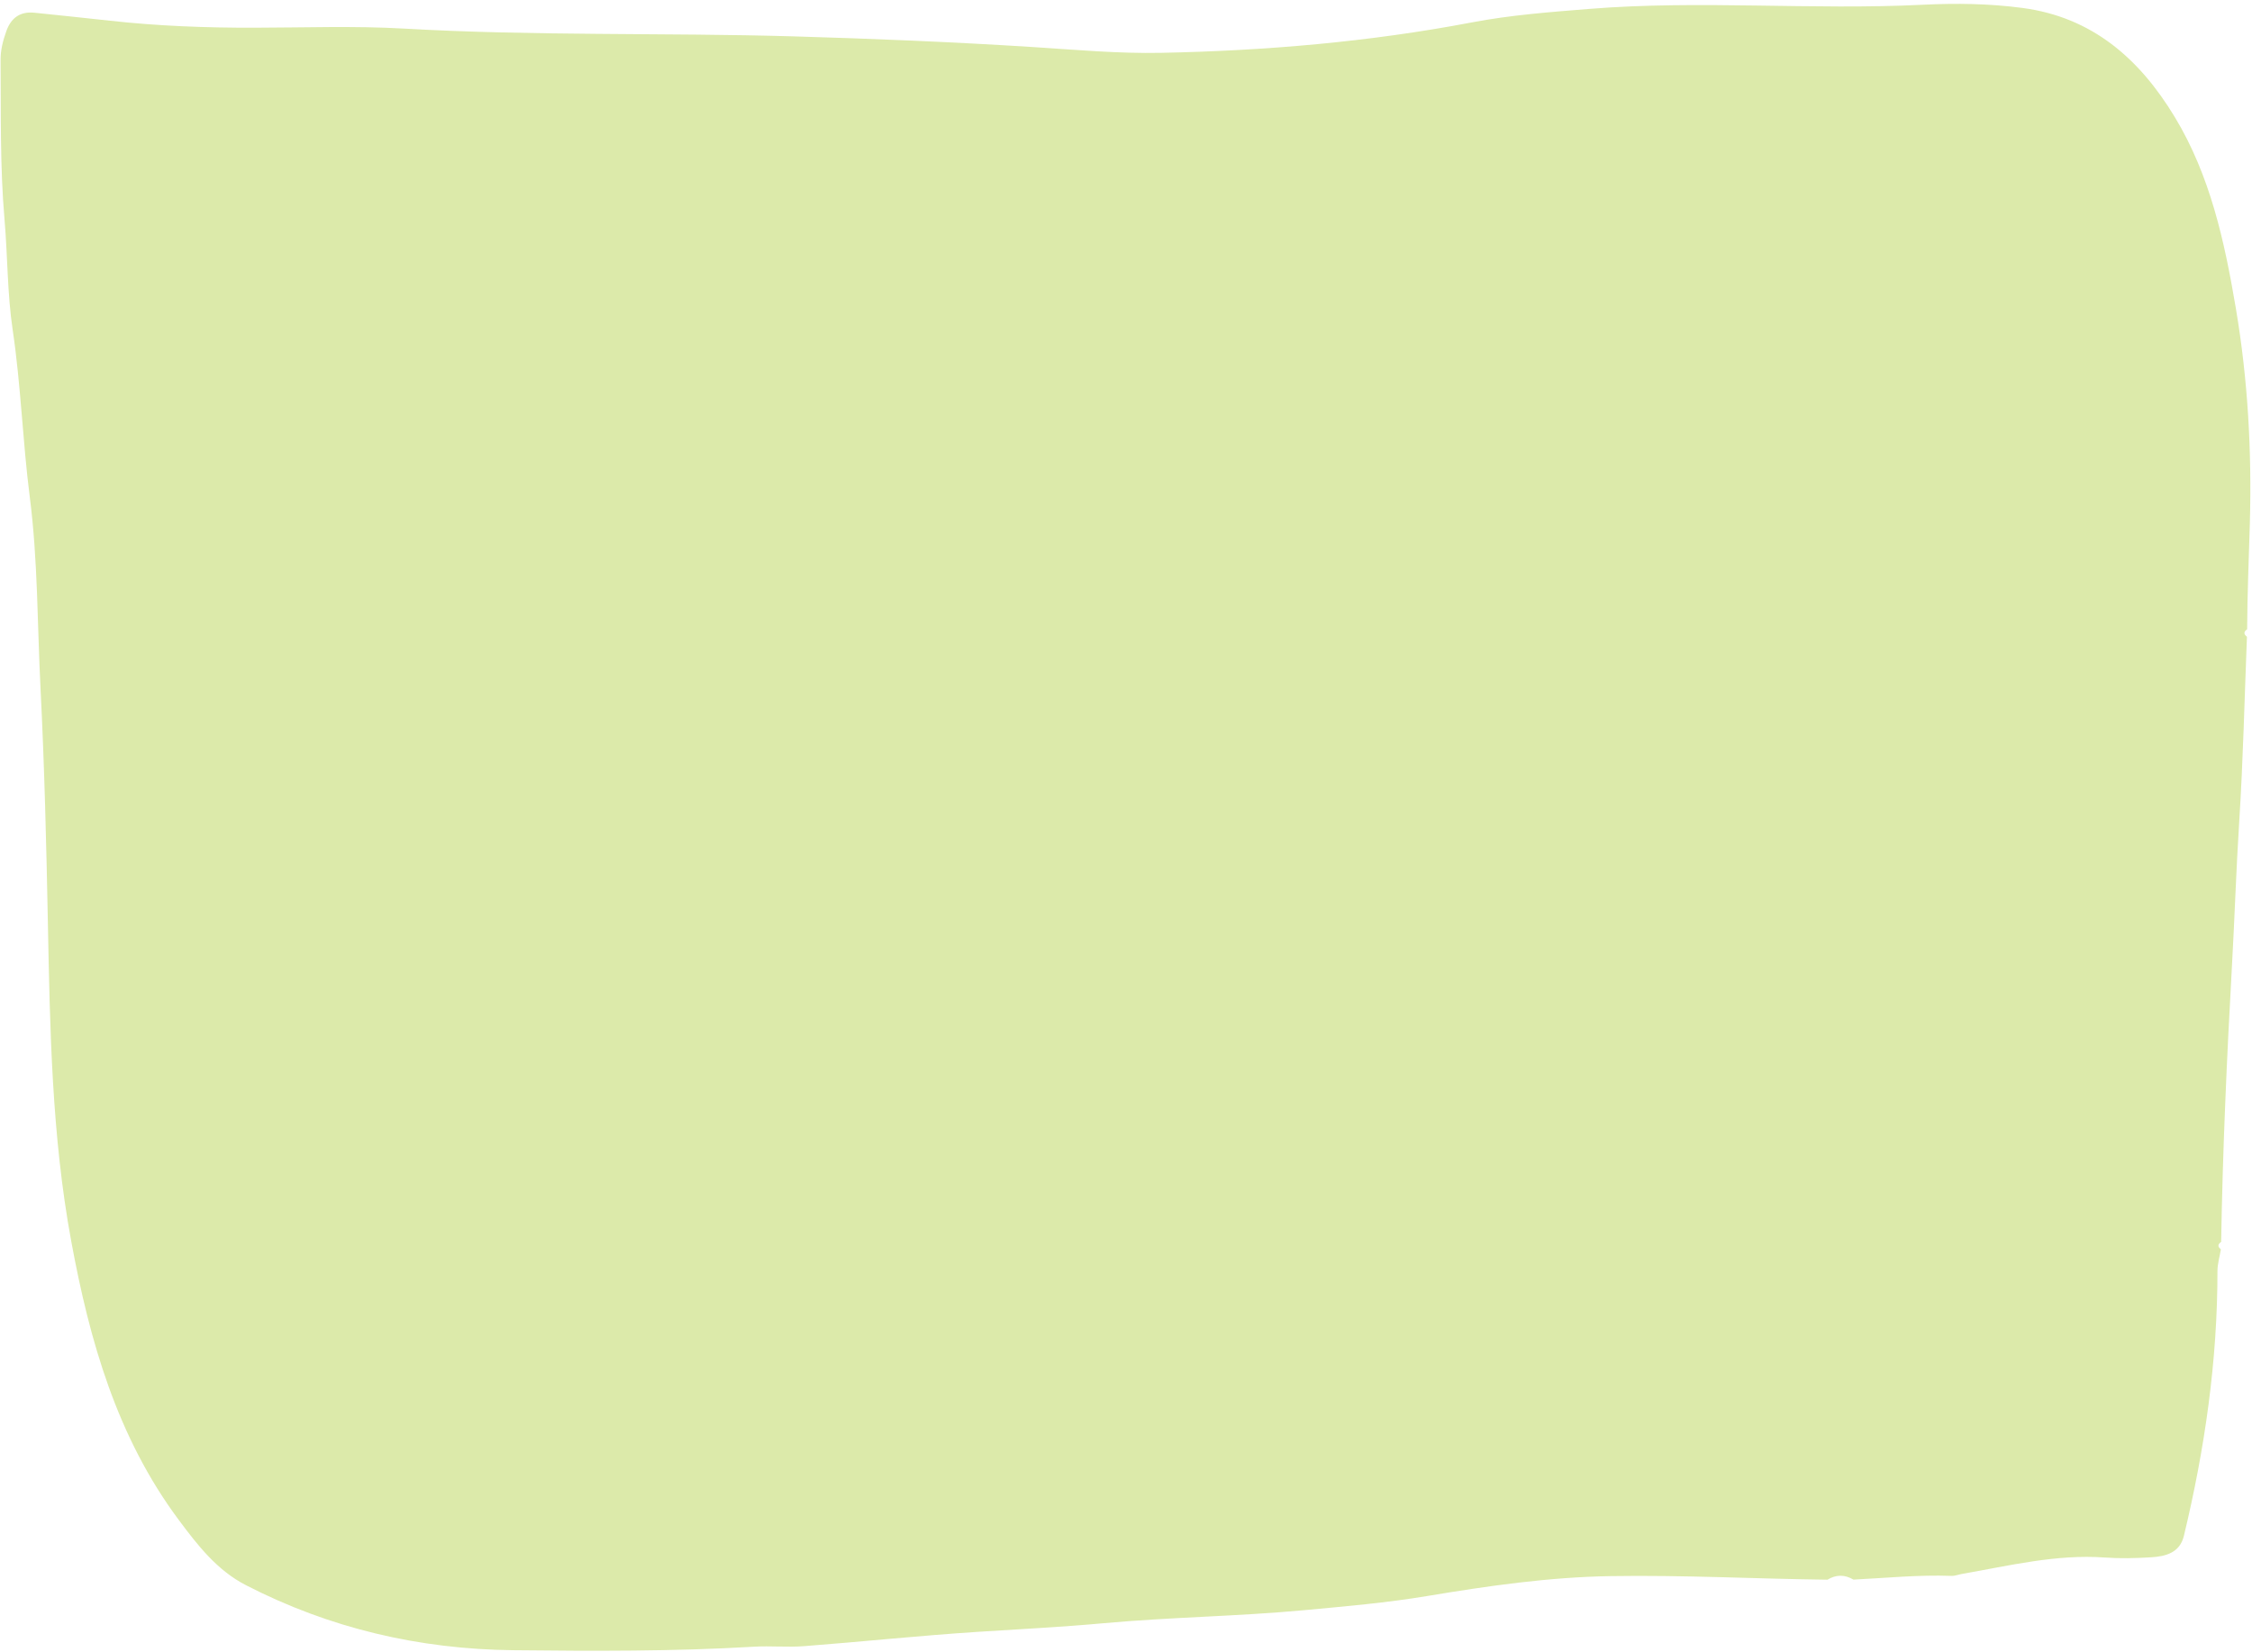 <?xml version="1.0" encoding="UTF-8" standalone="no"?><svg xmlns="http://www.w3.org/2000/svg" xmlns:xlink="http://www.w3.org/1999/xlink" fill="#000000" height="457.6" id="Text" preserveAspectRatio="xMidYMid meet" version="1.1" viewBox="188.2 270.8 623.9 457.6" width="623.9" x="0" xml:space="preserve" y="0" zoomAndPan="magnify"><g id="change1_1"><path d="M694.49,708.46c-20.03-0.24-40.04-1.32-60.09-0.99c-17.13,0.28-33.98,2.71-50.83,5.52 c-11.26,1.88-22.62,2.85-33.99,3.91c-18.52,1.73-37.12,1.93-55.65,3.62c-11.67,1.07-23.45,1.65-35.17,2.41 c-15.96,1.04-31.89,2.73-47.84,3.95c-4.6,0.35-9.26-0.13-13.87,0.15c-22.24,1.31-44.5,1.22-66.77,0.97 c-26.04-0.3-50.76-6.08-73.95-18.02c-7.99-4.11-13.37-11.04-18.61-18.08c-17.13-23-24.71-49.65-29.8-77.3 c-5.39-29.23-5.88-58.76-6.46-88.37c-0.42-21.54-0.94-43.12-2.03-64.63c-0.9-17.7-0.72-35.51-2.98-53.11 c-1.98-15.41-2.45-30.94-4.74-46.32c-1.5-10.08-1.38-20.4-2.26-30.59c-1.27-14.7-0.97-29.42-1.09-44.14 c-0.02-2.82,0.67-5.39,1.58-7.97c1.31-3.72,3.84-5.56,7.84-5.14c6.96,0.72,13.92,1.44,20.88,2.21c13.28,1.47,26.59,1.97,39.94,1.94 c13.88-0.02,27.8-0.55,41.64,0.25c35.93,2.06,71.9,1.11,107.83,2.15c22.01,0.64,44.05,1.55,66.03,2.94 c11.93,0.76,23.89,1.86,35.79,1.62c28.87-0.58,57.62-3.02,86.07-8.43c10.71-2.04,21.63-2.86,32.53-3.74 c30.8-2.48,61.64,0.38,92.42-1.15c9.26-0.46,18.4-0.33,27.55,0.88c19.44,2.57,32.5,14.12,42.24,30.22 c9.85,16.28,13.79,34.49,16.91,52.91c3.35,19.78,4.46,39.76,3.89,59.78c-0.28,9.74-0.7,19.49-0.75,29.24 c-0.97,0.66-1,1.35-0.05,2.06c-0.68,17.06-1.05,34.14-2.14,51.18c-0.86,13.43-1.27,26.86-2.03,40.29 c-1.42,25.39-2.55,50.78-2.98,76.2c-0.97,0.66-1.01,1.34-0.07,2.06c-0.33,2-0.95,4.01-0.95,6.01c0.01,24.86-3.5,49.26-9.3,73.37 c-1.13,4.7-5.05,5.69-9.09,5.94c-4.26,0.26-8.57,0.37-12.82,0.06c-13.48-0.96-26.44,2.26-39.53,4.54c-1,0.17-2,0.59-2.99,0.55 c-9.07-0.34-18.09,0.59-27.12,1.03C699.29,707.02,696.89,707,694.49,708.46z" fill="#dceaaa"/></g></svg>